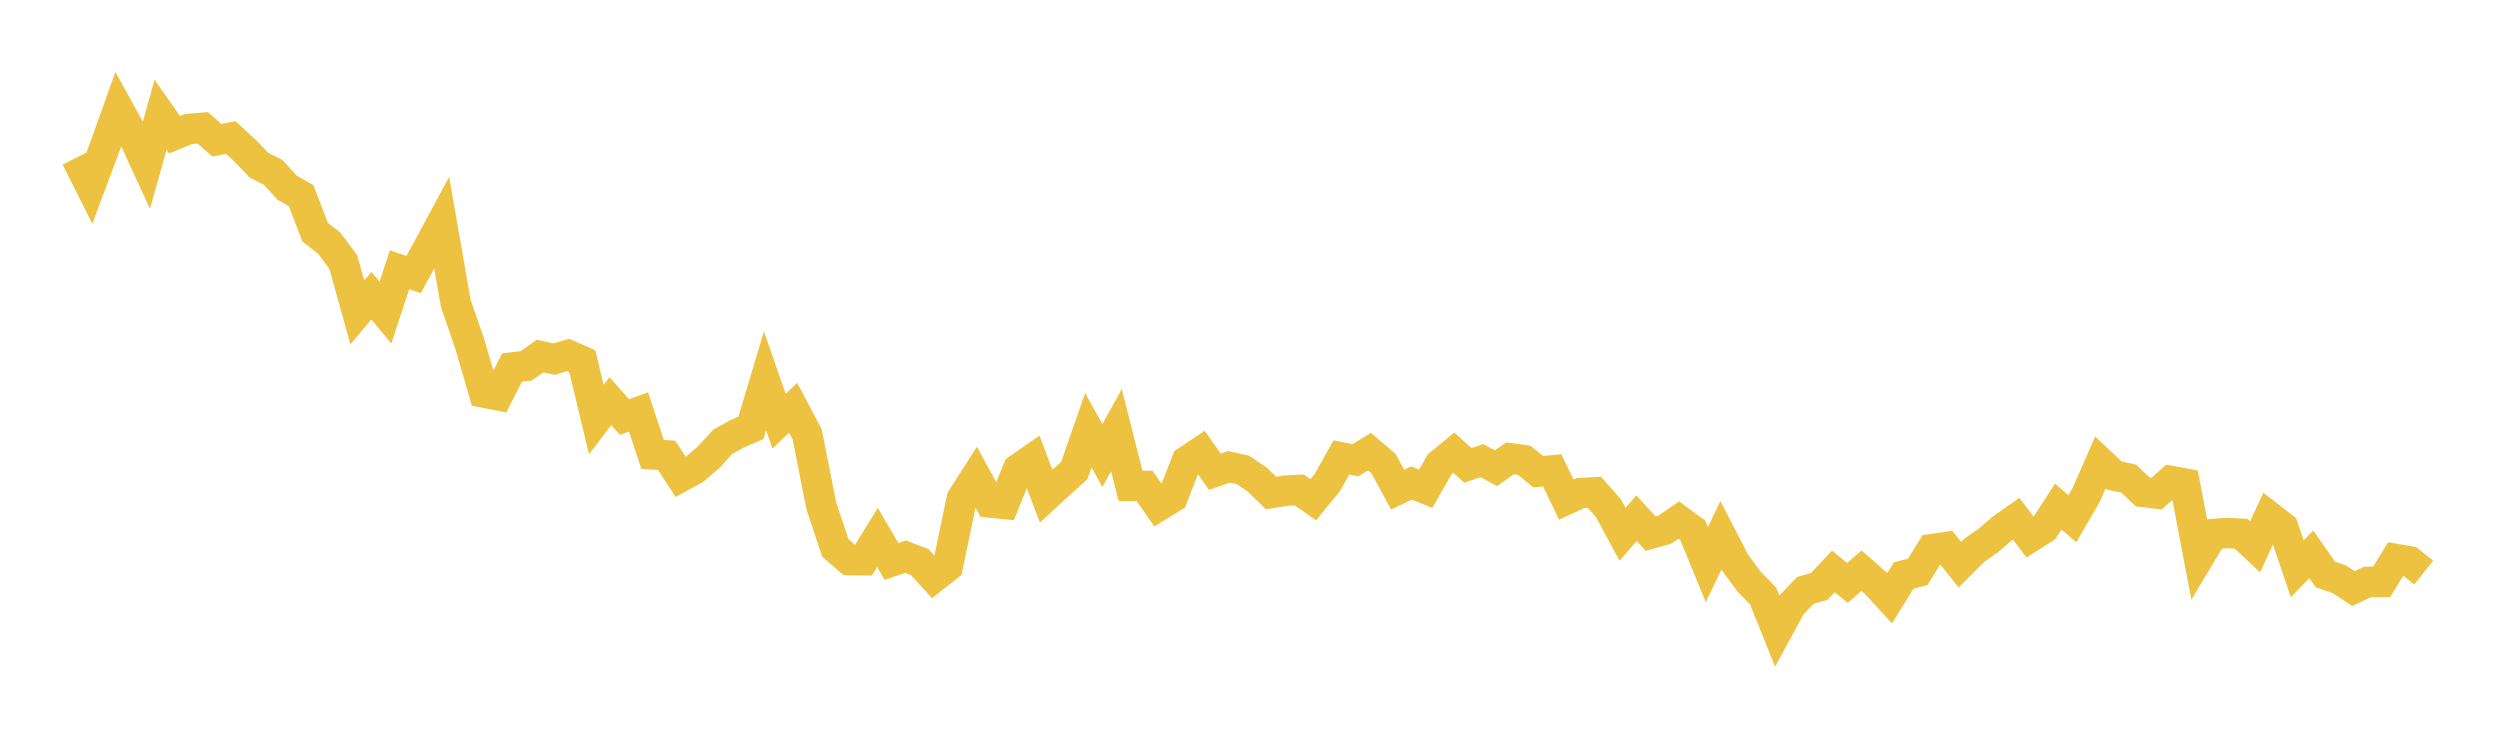 <svg width="164" height="48" xmlns="http://www.w3.org/2000/svg" xmlns:xlink="http://www.w3.org/1999/xlink"><path fill="none" stroke="rgb(237,194,64)" stroke-width="2" d="M5,10.348L5.922,12.185L6.844,9.724L7.766,7.141L8.689,8.813L9.611,10.813L10.533,7.53L11.455,8.841L12.377,8.46L13.299,8.387L14.222,9.195L15.144,9.027L16.066,9.872L16.988,10.837L17.91,11.3L18.832,12.307L19.754,12.84L20.677,15.234L21.599,15.951L22.521,17.191L23.443,20.495L24.365,19.396L25.287,20.506L26.21,17.694L27.132,18.013L28.054,16.323L28.976,14.614L29.898,19.897L30.82,22.571L31.743,25.751L32.665,25.932L33.587,24.11L34.509,24.003L35.431,23.36L36.353,23.561L37.275,23.285L38.198,23.693L39.12,27.523L40.042,26.314L40.964,27.356L41.886,27.024L42.808,29.803L43.731,29.872L44.653,31.283L45.575,30.775L46.497,29.987L47.419,28.975L48.341,28.468L49.263,28.065L50.186,24.986L51.108,27.631L52.03,26.754L52.952,28.494L53.874,33.166L54.796,35.938L55.719,36.739L56.641,36.75L57.563,35.258L58.485,36.83L59.407,36.515L60.329,36.869L61.251,37.88L62.174,37.151L63.096,32.711L64.018,31.268L64.94,32.961L65.862,33.056L66.784,30.767L67.707,30.125L68.629,32.549L69.551,31.698L70.473,30.869L71.395,28.219L72.317,29.884L73.24,28.217L74.162,31.873L75.084,31.874L76.006,33.191L76.928,32.623L77.85,30.247L78.772,29.633L79.695,30.947L80.617,30.623L81.539,30.828L82.461,31.451L83.383,32.344L84.305,32.191L85.228,32.141L86.15,32.784L87.072,31.657L87.994,30.01L88.916,30.192L89.838,29.628L90.76,30.412L91.683,32.118L92.605,31.685L93.527,32.065L94.449,30.446L95.371,29.694L96.293,30.532L97.216,30.218L98.138,30.716L99.06,30.064L99.982,30.188L100.904,30.941L101.826,30.857L102.749,32.774L103.671,32.349L104.593,32.295L105.515,33.338L106.437,35.043L107.359,33.996L108.281,35.008L109.204,34.75L110.126,34.117L111.048,34.793L111.97,37.04L112.892,35.112L113.814,36.895L114.737,38.148L115.659,39.094L116.581,41.393L117.503,39.698L118.425,38.735L119.347,38.467L120.269,37.484L121.192,38.242L122.114,37.435L123.036,38.242L123.958,39.248L124.88,37.754L125.802,37.516L126.725,36.024L127.647,35.891L128.569,37.043L129.491,36.116L130.413,35.473L131.335,34.678L132.257,34.03L133.18,35.236L134.102,34.65L135.024,33.23L135.946,34.028L136.868,32.434L137.79,30.335L138.713,31.204L139.635,31.392L140.557,32.264L141.479,32.377L142.401,31.554L143.323,31.725L144.246,36.573L145.168,35.038L146.09,34.964L147.012,35.013L147.934,35.874L148.856,33.881L149.778,34.599L150.701,37.311L151.623,36.363L152.545,37.687L153.467,38.003L154.389,38.614L155.311,38.174L156.234,38.175L157.156,36.673L158.078,36.829L159,37.563"></path></svg>